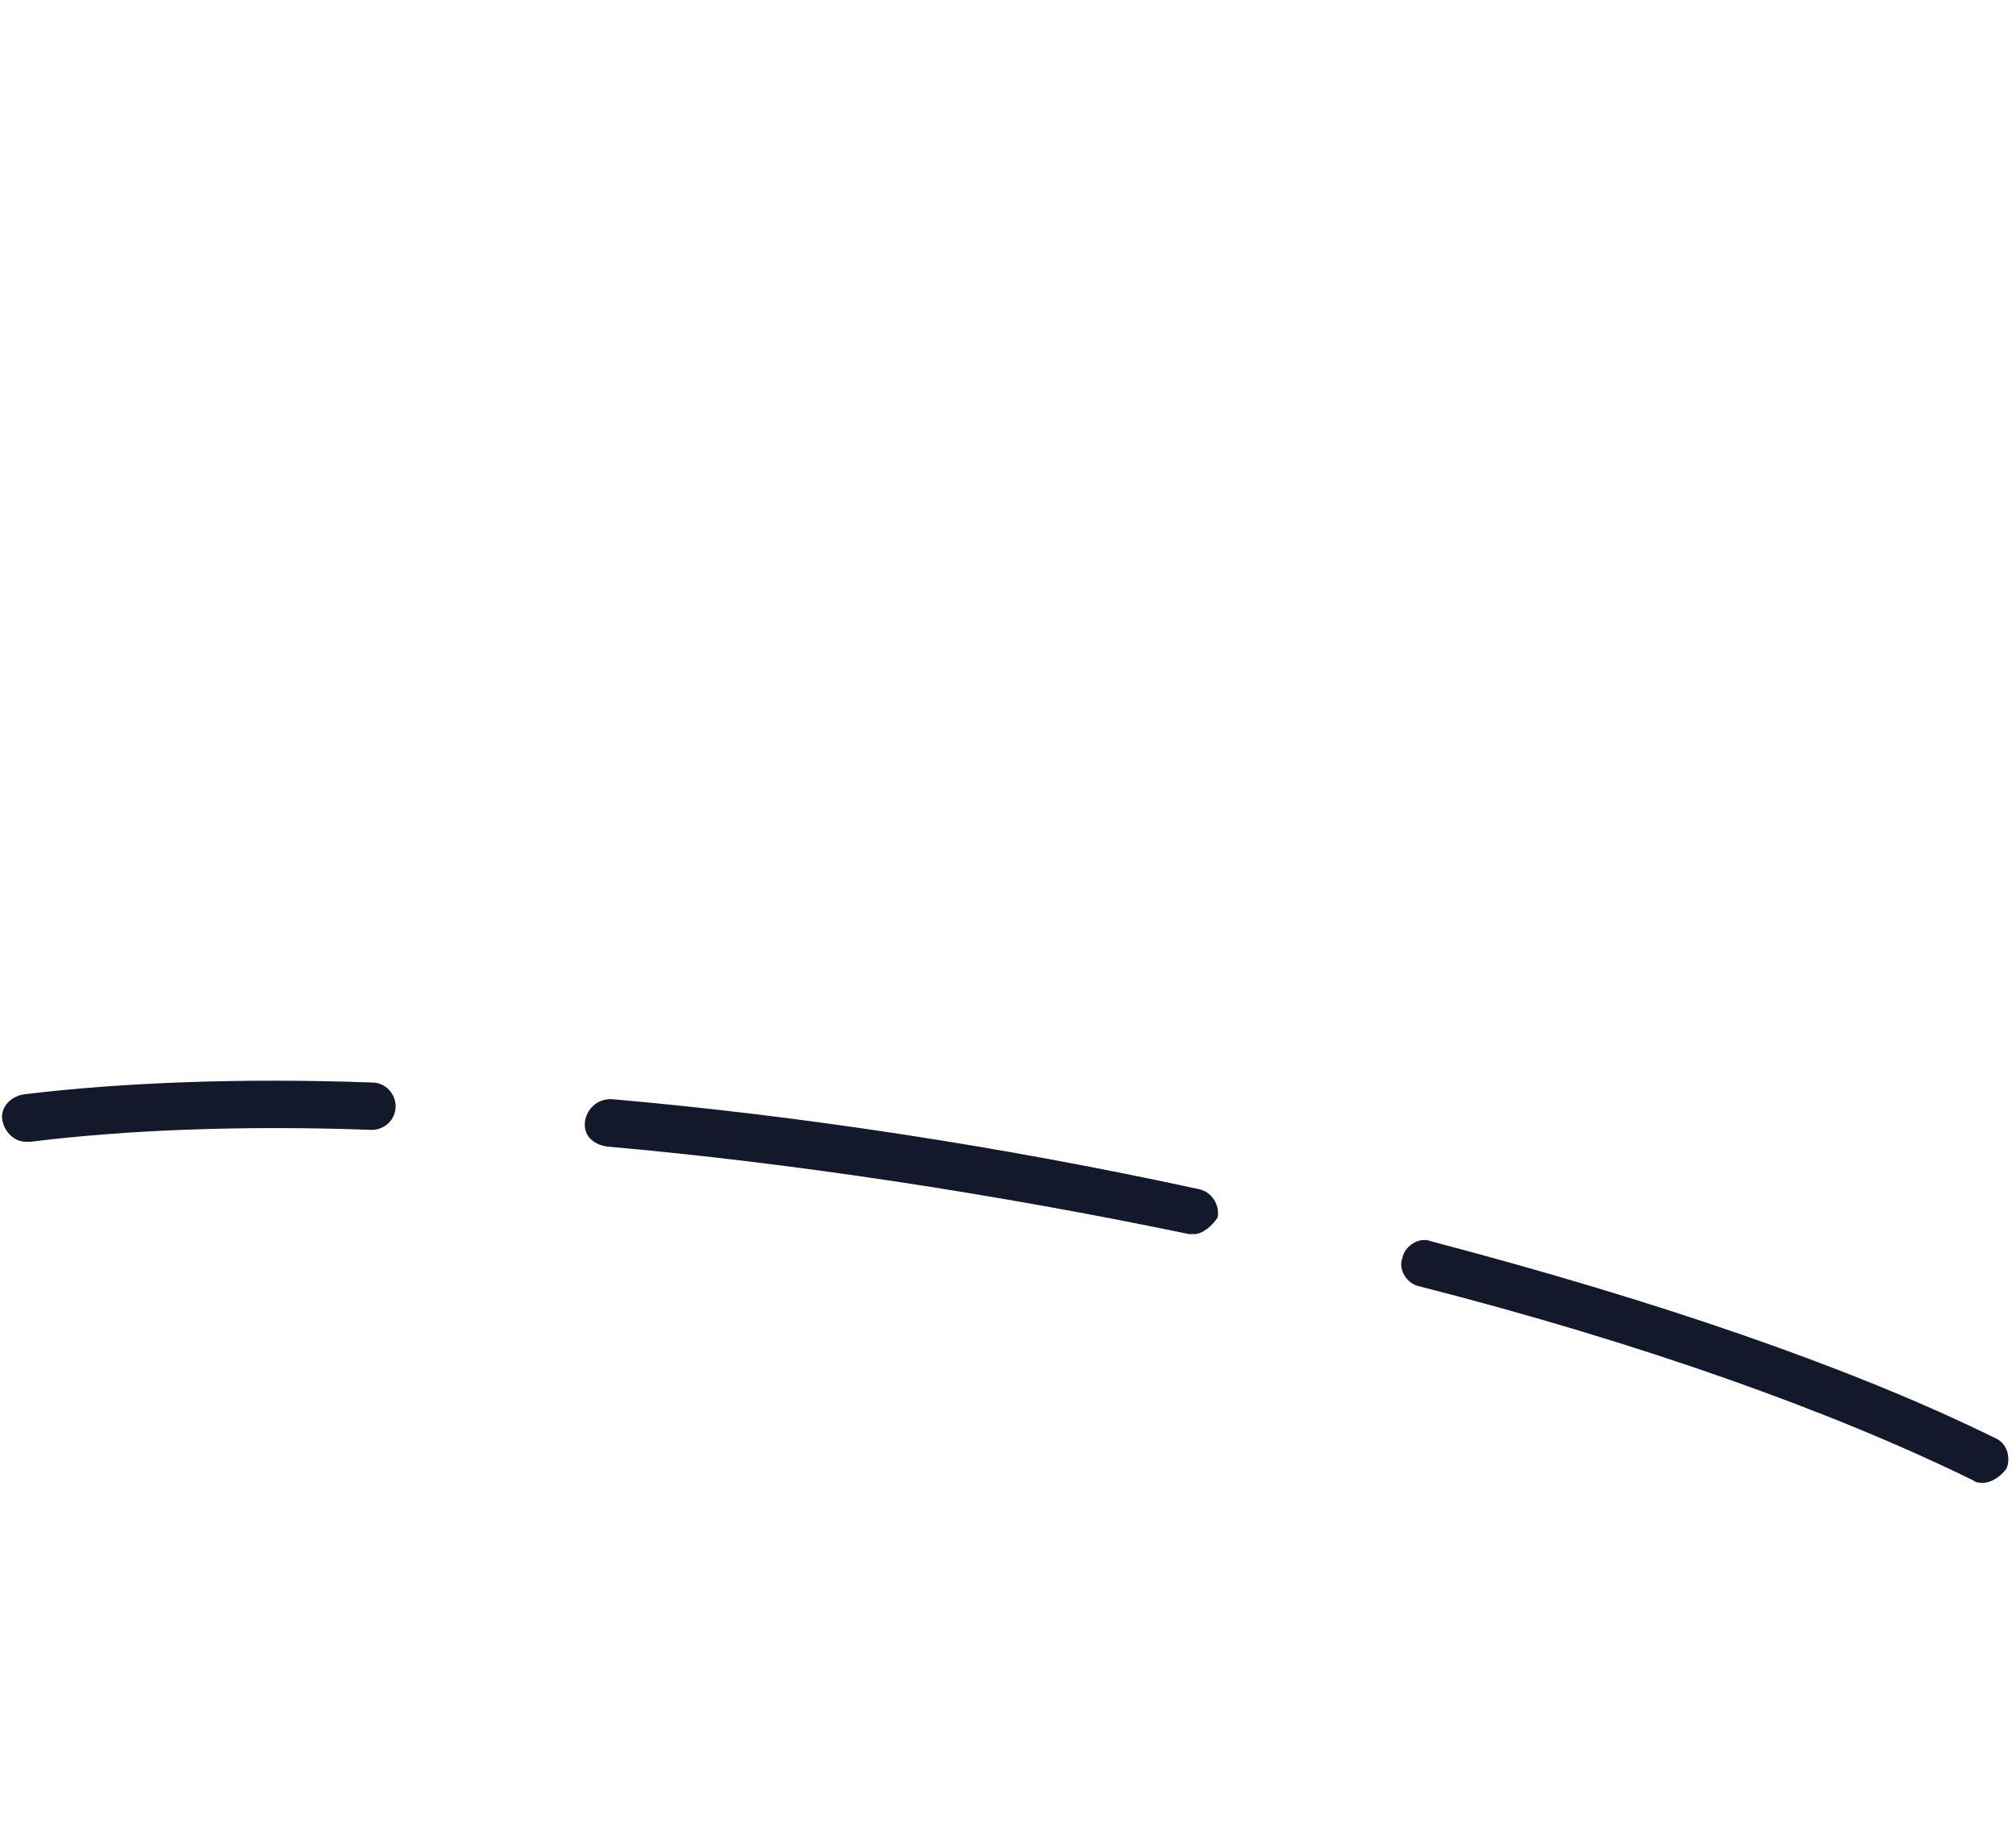 <?xml version="1.0" encoding="utf-8"?>
<!-- Generator: Adobe Illustrator 22.0.1, SVG Export Plug-In . SVG Version: 6.00 Build 0)  -->
<svg version="1.1" id="Layer_1" xmlns="http://www.w3.org/2000/svg" xmlns:xlink="http://www.w3.org/1999/xlink" x="0px" y="0px"
	 viewBox="0 0 85.1 77.5" style="enable-background:new 0 0 85.1 77.5;" xml:space="preserve">
<style type="text/css">
	.st0{fill:#13182A;}
</style>
<g>
	<path class="st0" d="M83.7,62.6c-0.1,0-0.3,0-0.4-0.1c-5.9-2.9-14-5.8-23.4-8.2c-0.5-0.1-0.9-0.7-0.7-1.2c0.1-0.5,0.7-0.9,1.2-0.7
		c9.5,2.5,17.7,5.3,23.8,8.3c0.5,0.2,0.7,0.8,0.5,1.3C84.4,62.4,84,62.6,83.7,62.6z M50.4,52.1c-0.1,0-0.1,0-0.2,0
		c-8.2-1.7-16.7-3-24.6-3.7c-0.6-0.1-1-0.5-0.9-1.1c0.1-0.5,0.5-0.9,1.1-0.9c8,0.7,16.5,2,24.8,3.8c0.5,0.1,0.9,0.6,0.8,1.2
		C51.2,51.7,50.8,52.1,50.4,52.1z M1.1,48.2c-0.5,0-0.9-0.4-1-0.9c-0.1-0.5,0.3-1,0.9-1.1c4.1-0.5,9.2-0.7,14.7-0.5c0.6,0,1,0.5,1,1
		c0,0.6-0.5,1-1,1c-5.4-0.2-10.4,0-14.4,0.5C1.2,48.2,1.2,48.2,1.1,48.2z"/>
</g>
</svg>
